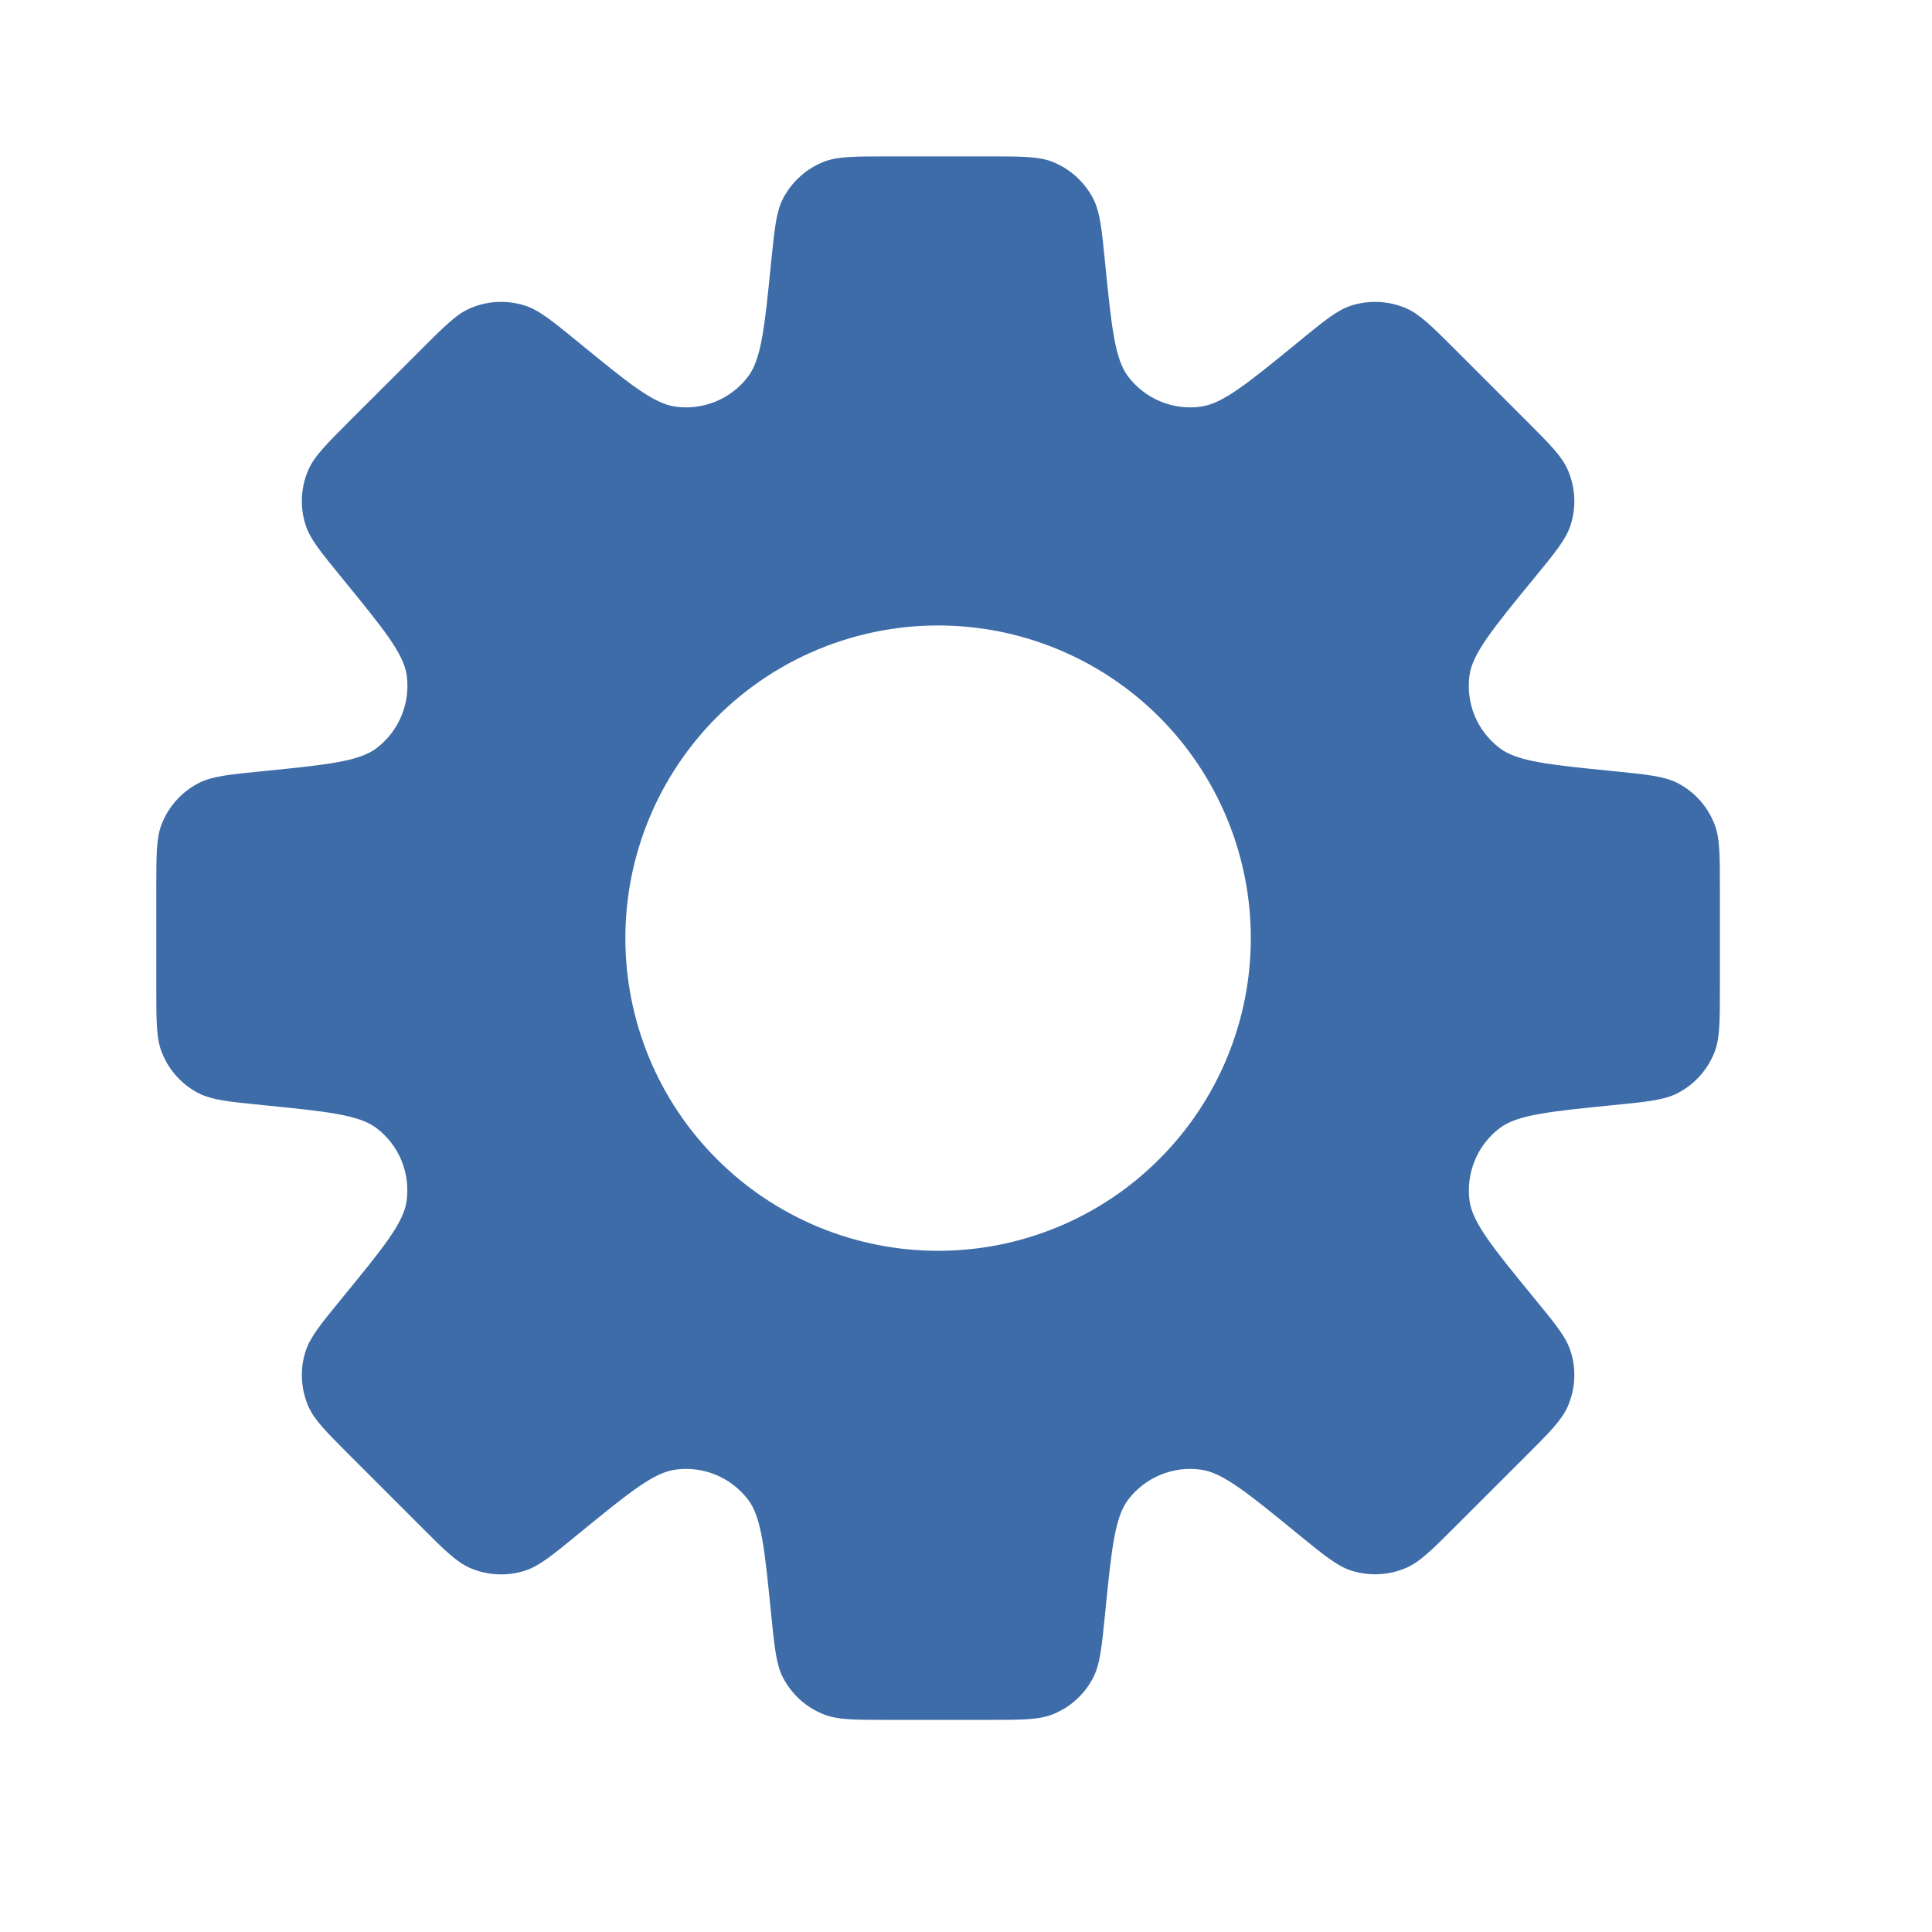 <?xml version="1.0" encoding="utf-8"?>
<svg xmlns="http://www.w3.org/2000/svg" fill="none" height="100%" overflow="visible" preserveAspectRatio="none" style="display: block;" viewBox="0 0 19 19" width="100%">
<g id="lets-icons:setting-fill">
<path clip-rule="evenodd" d="M10.751 1.954C10.818 2.084 10.835 2.251 10.868 2.585C10.931 3.215 10.963 3.53 11.095 3.704C11.177 3.812 11.287 3.896 11.412 3.948C11.537 4 11.675 4.018 11.809 3.999C12.024 3.971 12.27 3.77 12.761 3.369C13.02 3.156 13.15 3.05 13.289 3.005C13.466 2.949 13.658 2.958 13.829 3.032C13.963 3.091 14.082 3.209 14.319 3.446L15.006 4.133C15.243 4.37 15.361 4.488 15.419 4.623C15.493 4.794 15.503 4.985 15.446 5.163C15.402 5.302 15.296 5.432 15.083 5.691C14.681 6.182 14.481 6.427 14.451 6.643C14.434 6.778 14.451 6.915 14.503 7.04C14.555 7.165 14.64 7.275 14.748 7.357C14.92 7.489 15.236 7.521 15.868 7.584C16.201 7.617 16.367 7.634 16.498 7.701C16.663 7.786 16.791 7.928 16.859 8.101C16.914 8.237 16.914 8.405 16.914 8.74V9.712C16.914 10.047 16.914 10.215 16.86 10.35C16.792 10.523 16.663 10.666 16.497 10.751C16.367 10.818 16.201 10.835 15.867 10.868C15.236 10.931 14.921 10.963 14.748 11.095C14.64 11.177 14.555 11.287 14.504 11.412C14.452 11.538 14.434 11.675 14.452 11.809C14.481 12.024 14.682 12.271 15.083 12.761C15.296 13.02 15.402 13.149 15.446 13.289C15.503 13.466 15.493 13.658 15.419 13.829C15.361 13.963 15.243 14.082 15.006 14.319L14.319 15.005C14.082 15.243 13.963 15.361 13.829 15.419C13.658 15.493 13.466 15.502 13.289 15.446C13.15 15.401 13.02 15.295 12.761 15.083C12.27 14.682 12.024 14.481 11.809 14.453C11.675 14.434 11.537 14.452 11.412 14.504C11.287 14.556 11.177 14.64 11.095 14.748C10.963 14.921 10.931 15.236 10.868 15.867C10.835 16.201 10.818 16.368 10.751 16.498C10.666 16.663 10.524 16.792 10.351 16.86C10.214 16.914 10.047 16.914 9.712 16.914H8.74C8.405 16.914 8.237 16.914 8.102 16.86C7.928 16.792 7.786 16.663 7.7 16.498C7.633 16.368 7.617 16.201 7.583 15.867C7.52 15.237 7.489 14.921 7.357 14.748C7.274 14.64 7.165 14.556 7.04 14.504C6.914 14.452 6.778 14.434 6.643 14.453C6.427 14.481 6.182 14.682 5.691 15.083C5.431 15.296 5.302 15.402 5.162 15.447C4.985 15.503 4.793 15.494 4.623 15.42C4.488 15.361 4.369 15.243 4.133 15.006L3.446 14.319C3.209 14.082 3.09 13.963 3.032 13.829C2.958 13.658 2.948 13.466 3.005 13.289C3.05 13.15 3.156 13.02 3.368 12.761C3.77 12.27 3.971 12.024 3.999 11.809C4.017 11.674 3.999 11.537 3.948 11.412C3.896 11.287 3.812 11.177 3.704 11.095C3.531 10.963 3.215 10.931 2.584 10.868C2.251 10.835 2.084 10.818 1.953 10.751C1.788 10.666 1.66 10.524 1.592 10.351C1.537 10.215 1.537 10.047 1.537 9.712V8.74C1.537 8.405 1.537 8.237 1.591 8.102C1.66 7.929 1.788 7.786 1.954 7.701C2.084 7.634 2.251 7.617 2.585 7.584C3.215 7.521 3.531 7.489 3.704 7.357C3.812 7.275 3.896 7.165 3.948 7.04C4 6.915 4.018 6.778 4 6.643C3.971 6.427 3.769 6.182 3.368 5.69C3.156 5.431 3.05 5.302 3.005 5.162C2.948 4.985 2.958 4.793 3.032 4.622C3.09 4.488 3.209 4.369 3.446 4.132L4.133 3.446C4.37 3.209 4.488 3.09 4.623 3.032C4.793 2.958 4.985 2.949 5.162 3.005C5.302 3.05 5.431 3.156 5.691 3.368C6.182 3.77 6.427 3.97 6.642 3.999C6.777 4.018 6.914 4 7.04 3.948C7.165 3.896 7.275 3.812 7.357 3.703C7.488 3.53 7.52 3.215 7.583 2.584C7.617 2.251 7.633 2.084 7.7 1.954C7.786 1.788 7.928 1.66 8.101 1.591C8.237 1.538 8.405 1.538 8.74 1.538H9.712C10.047 1.538 10.214 1.538 10.35 1.591C10.523 1.66 10.666 1.789 10.751 1.954ZM9.226 12.301C10.041 12.301 10.824 11.977 11.4 11.4C11.977 10.824 12.301 10.042 12.301 9.226C12.301 8.41 11.977 7.628 11.4 7.051C10.824 6.475 10.041 6.151 9.226 6.151C8.41 6.151 7.628 6.475 7.051 7.051C6.474 7.628 6.15 8.41 6.15 9.226C6.15 10.042 6.474 10.824 7.051 11.4C7.628 11.977 8.41 12.301 9.226 12.301Z" fill="#3D6CA8" fill-rule="evenodd" id="Vector"/>
</g>
</svg>